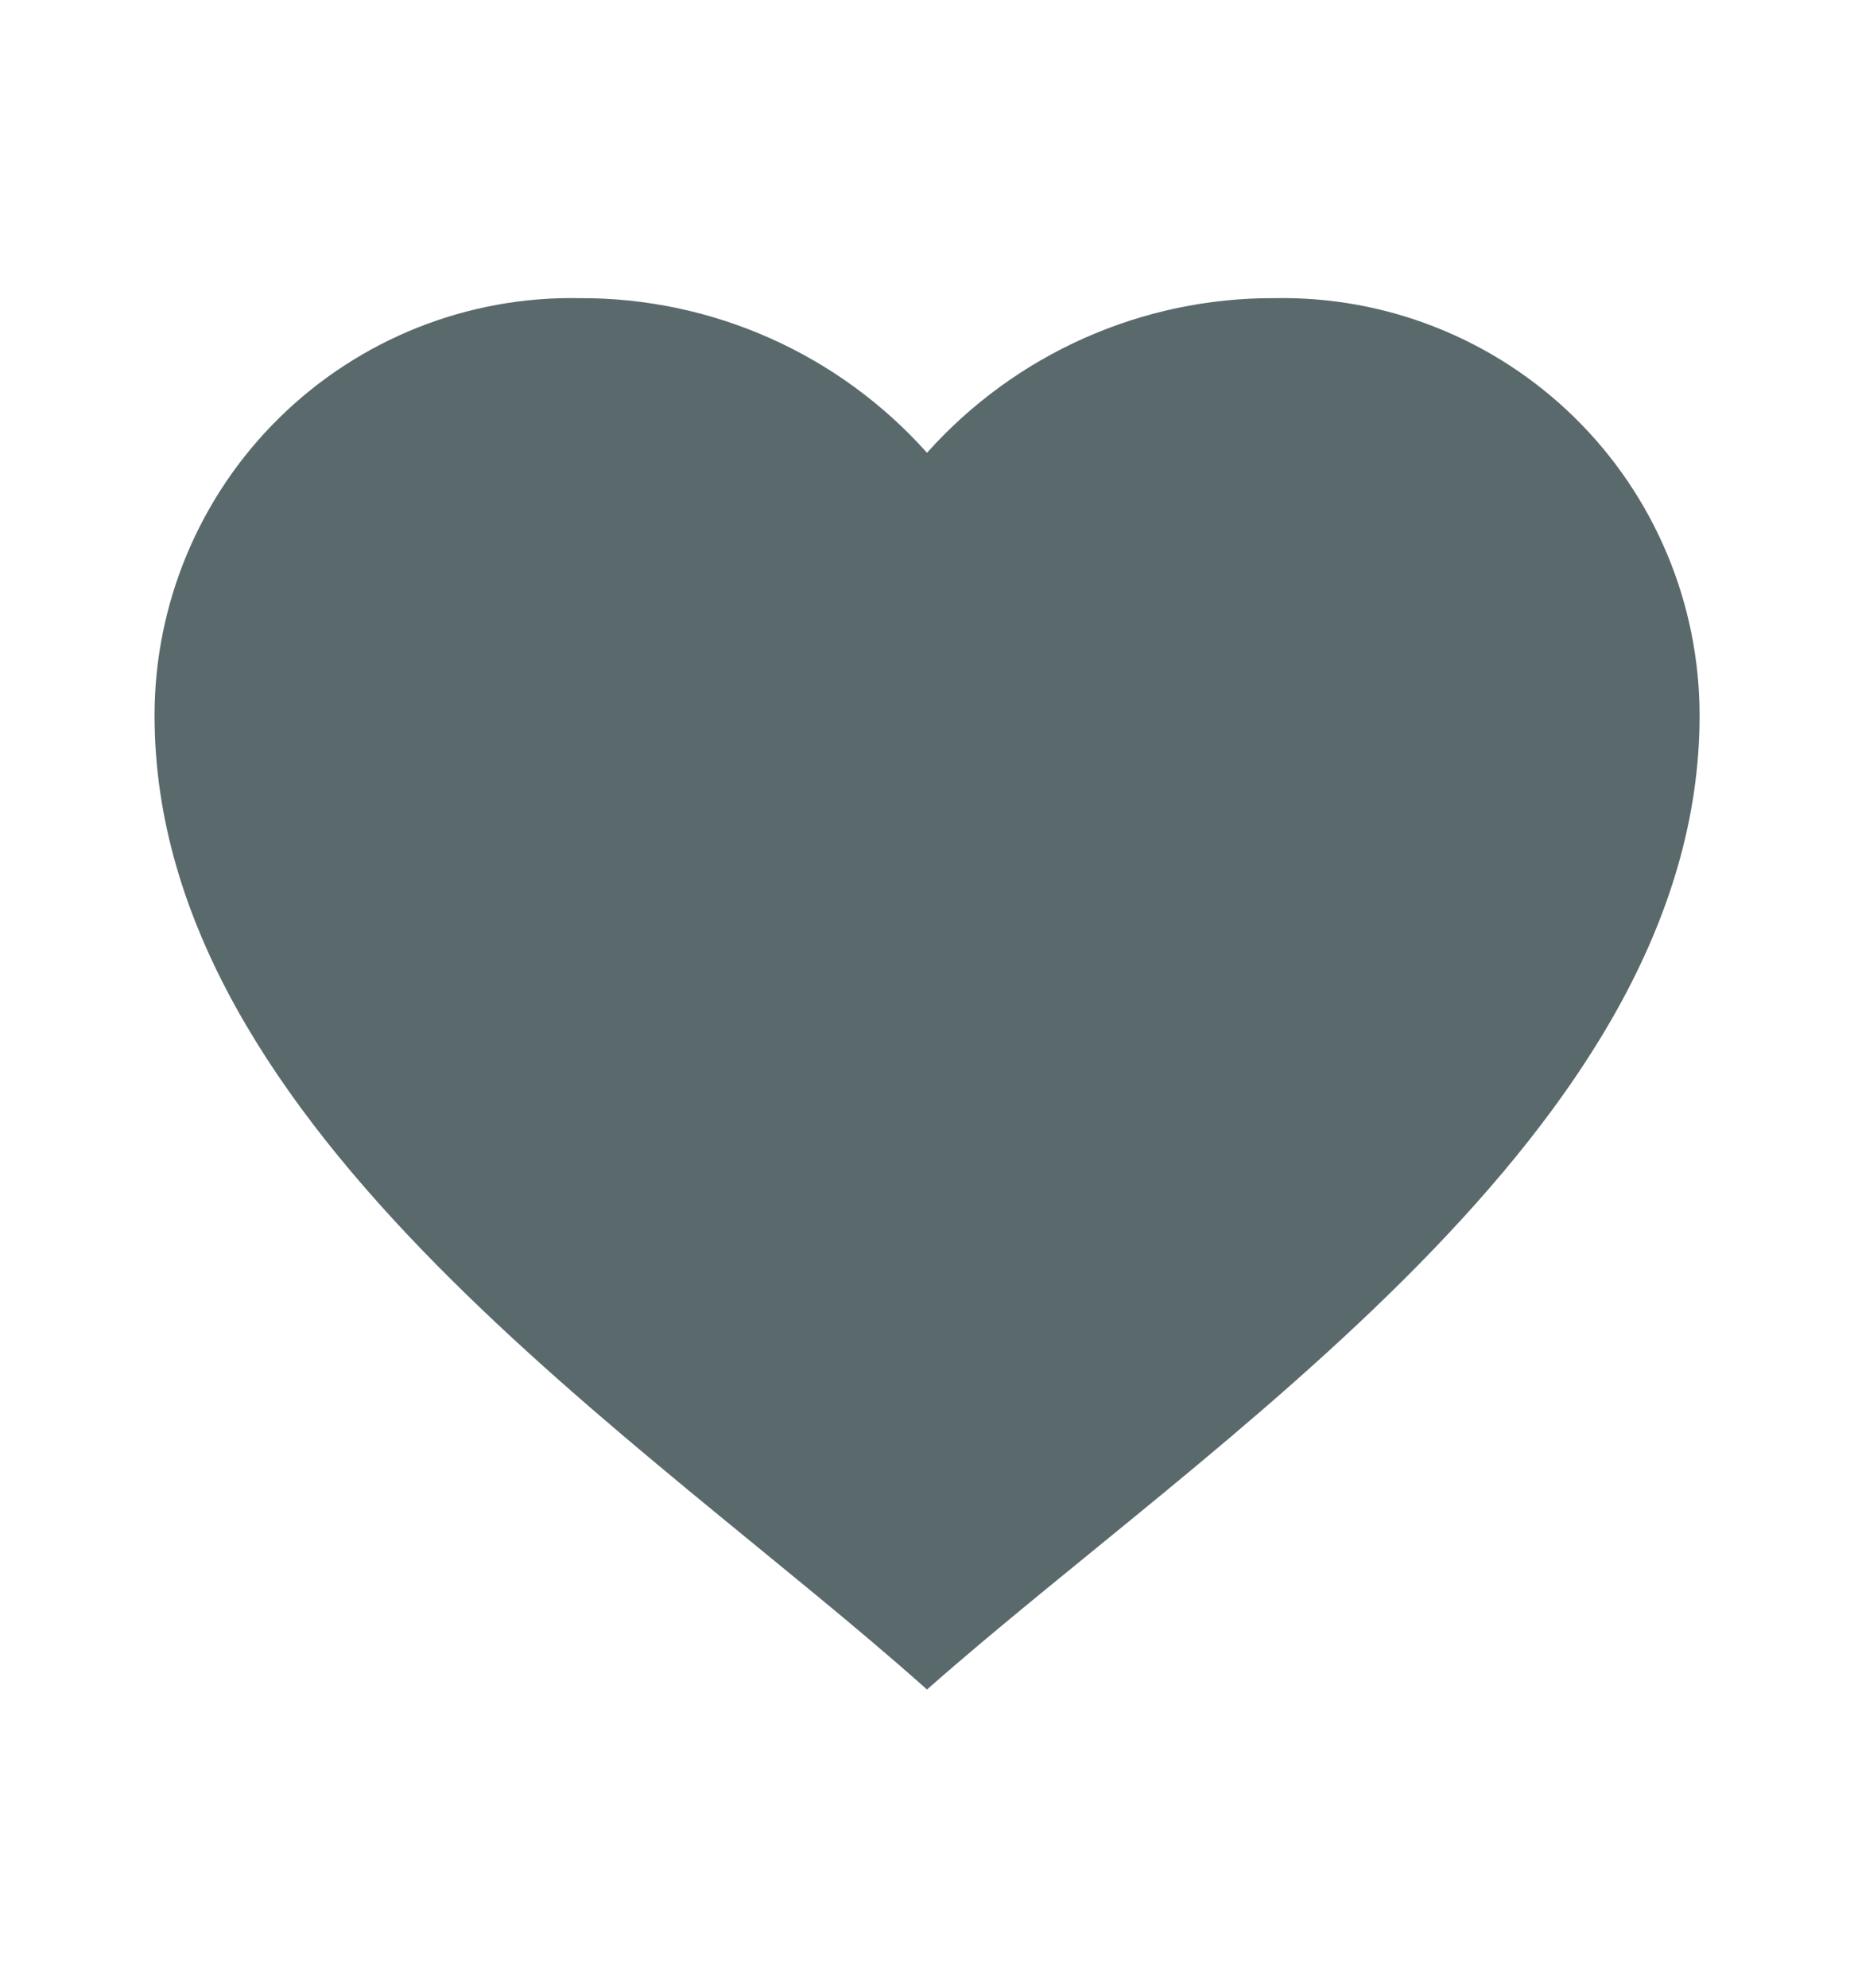 <?xml version="1.0" encoding="UTF-8"?> <svg xmlns="http://www.w3.org/2000/svg" width="14" height="15" viewBox="0 0 14 15" fill="none"> <path d="M1.167 5.4C1.167 4.554 1.507 3.744 2.11 3.152C2.714 2.559 3.53 2.234 4.375 2.25C5.377 2.245 6.333 2.67 7 3.417C7.668 2.67 8.624 2.245 9.625 2.25C10.471 2.234 11.287 2.559 11.891 3.152C12.494 3.744 12.834 4.554 12.834 5.4C12.834 8.524 9.113 10.883 7 12.75C4.893 10.868 1.167 8.527 1.167 5.4Z" fill="#142A2D" fill-opacity="0.7"></path> </svg> 
